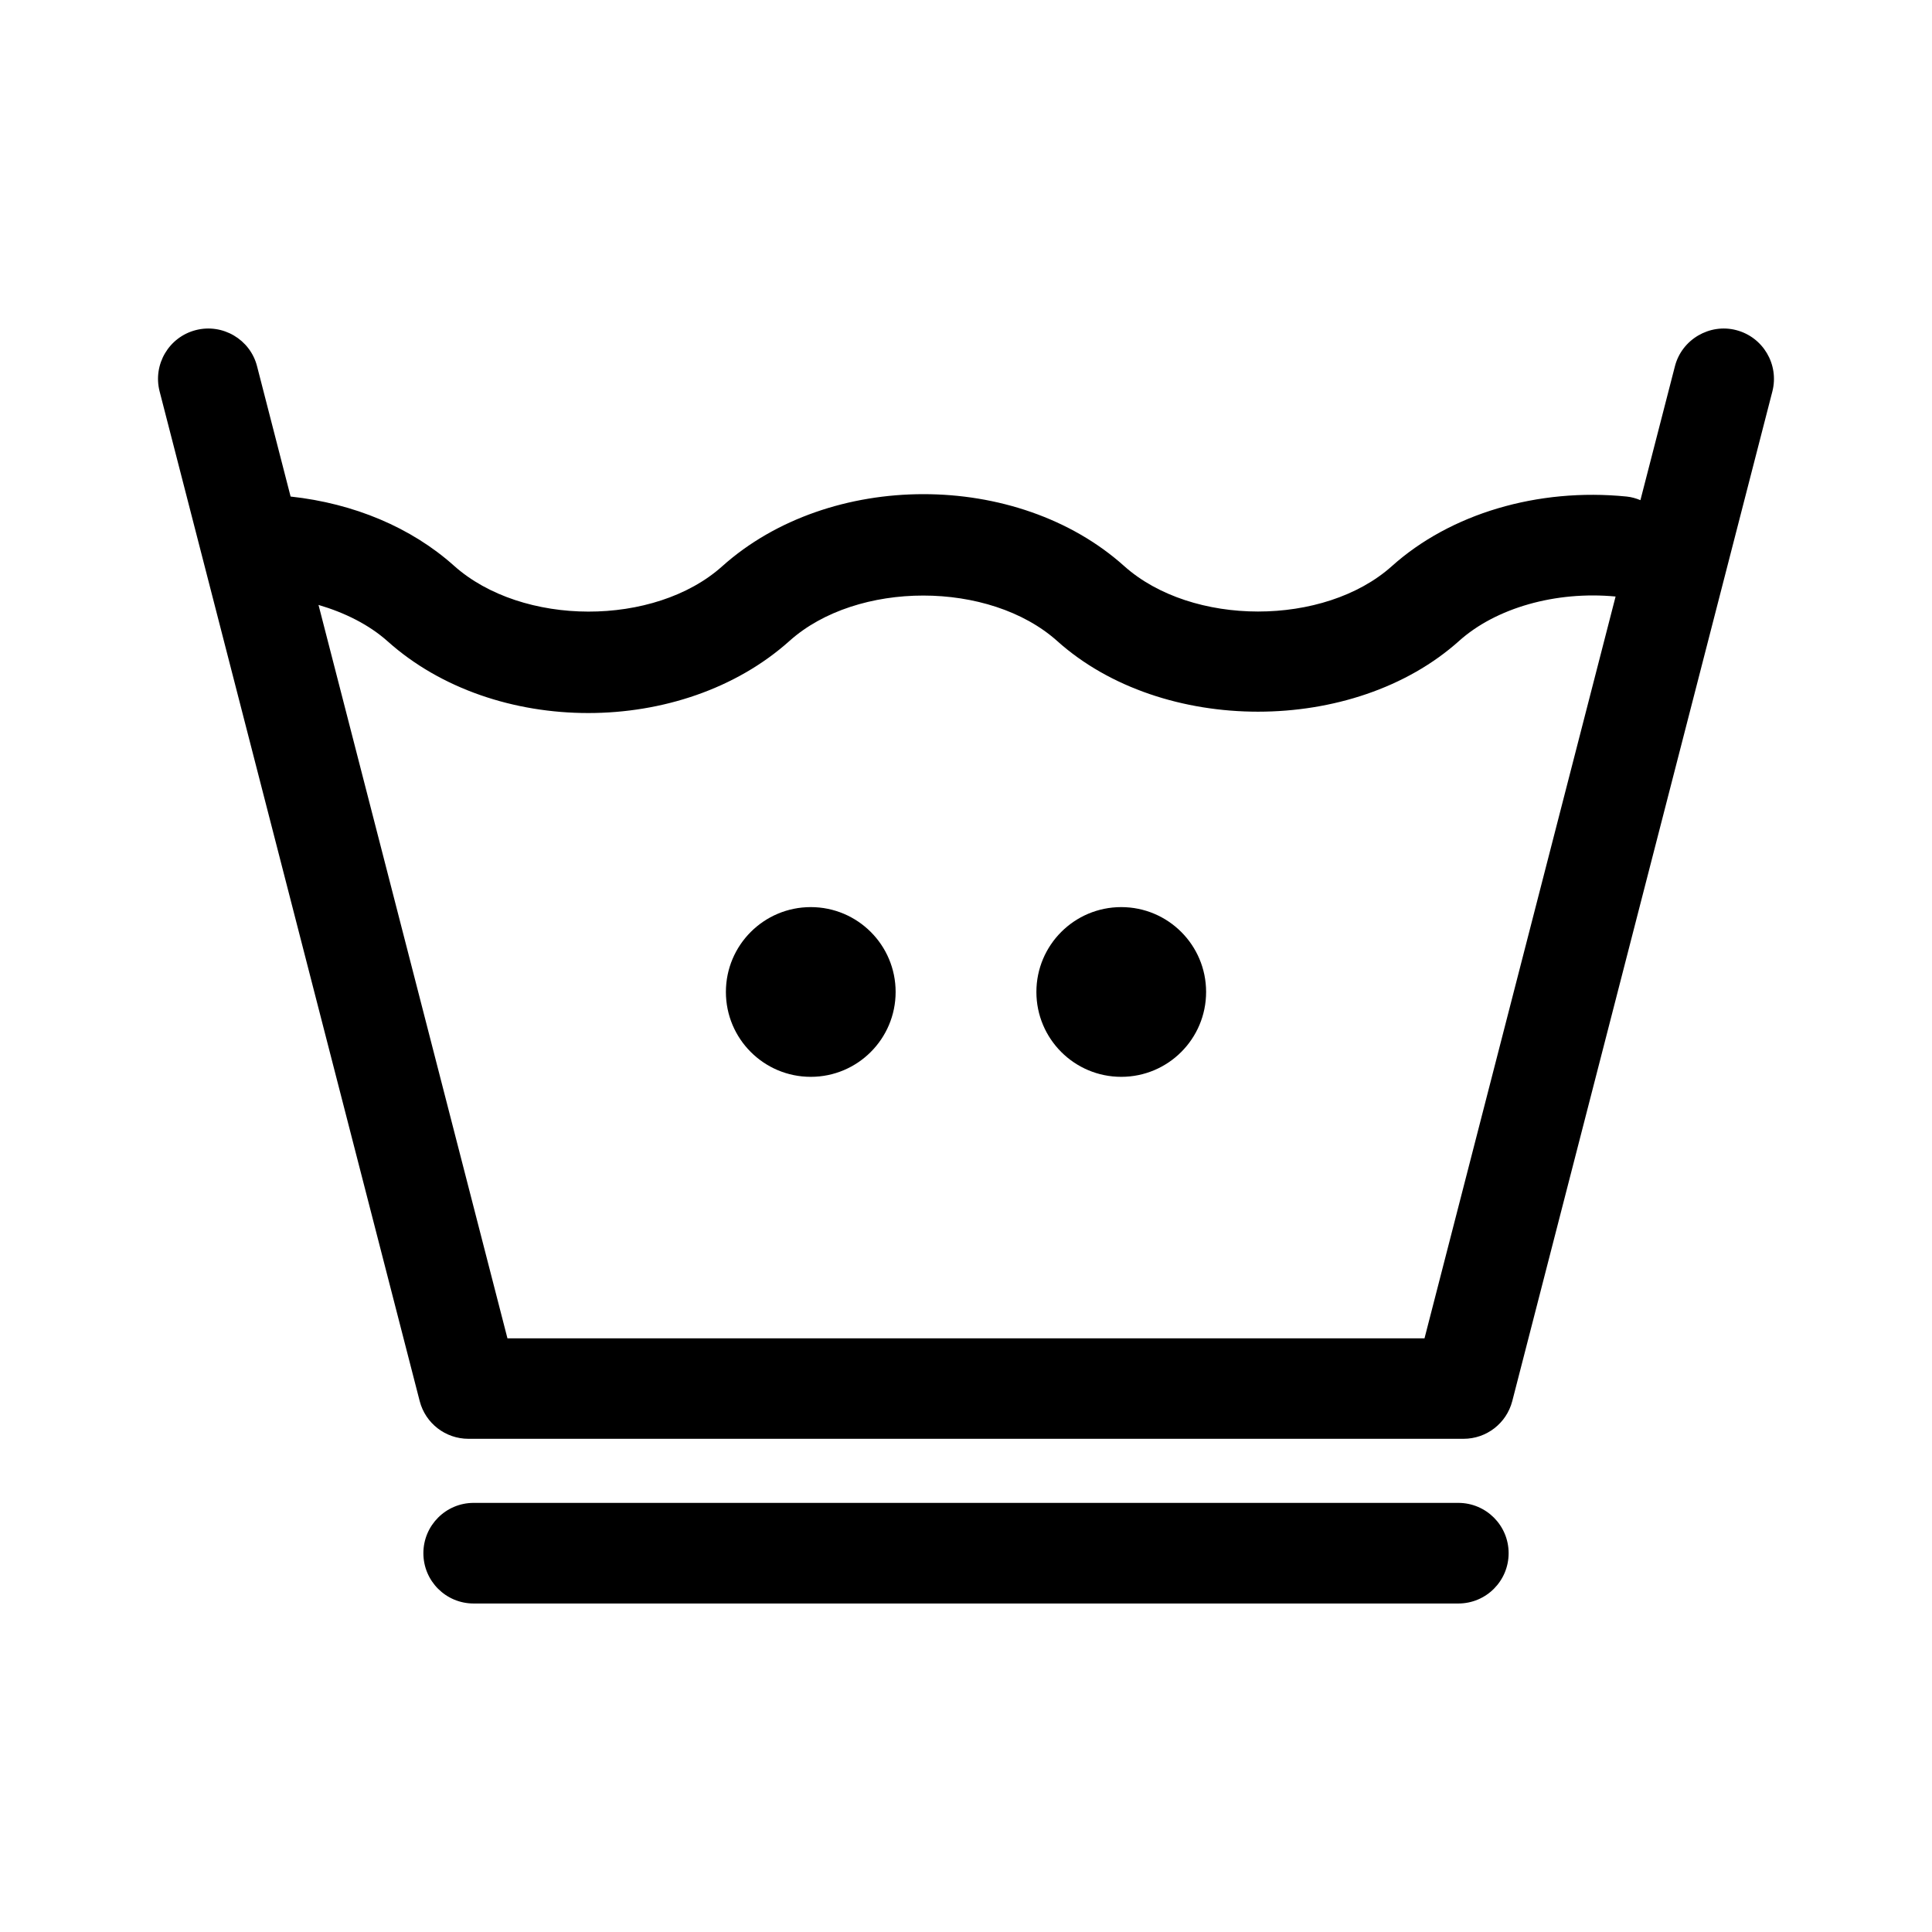 <?xml version="1.0" encoding="UTF-8"?>
<!-- Uploaded to: ICON Repo, www.svgrepo.com, Generator: ICON Repo Mixer Tools -->
<svg fill="#000000" width="800px" height="800px" version="1.1" viewBox="144 144 512 512" xmlns="http://www.w3.org/2000/svg">
 <g>
  <path d="m530.46 542.28h-260.94c-7.359 0-13.32 5.977-13.32 13.332 0 7.371 5.953 13.332 13.32 13.332h260.95c7.371 0 13.332-5.965 13.332-13.332 0.004-7.359-5.961-13.332-13.344-13.332z"/>
  <path d="m604.1 231.48c-7.004-1.824-14.395 2.445-16.227 9.578l-9.145 35.488c-1.152-0.469-2.352-0.828-3.652-0.957-23.562-2.363-46.742 4.555-62.219 18.449-17.926 16.043-53 16.031-70.945-0.031-28.344-25.418-78.094-25.406-106.54 0.082-17.891 16.016-52.984 16.031-71.094-0.195-11.309-10.105-26.465-16.48-43.266-18.305l-8.891-34.531c-1.82-7.133-9.141-11.395-16.227-9.578-7.129 1.832-11.426 9.098-9.598 16.234l68.93 267.6c1.531 5.894 6.836 9.984 12.914 9.984h263.71c6.082 0 11.383-4.098 12.914-9.984l68.938-267.6c1.816-7.137-2.477-14.395-9.605-16.234zm-82.59 267.19h-243.03l-50.07-194.36c7.031 2.07 13.402 5.254 18.328 9.652 14.16 12.672 33.648 19 53.156 19 19.547 0 39.117-6.367 53.344-19.121 17.891-16.02 52.996-16.027 70.938 0.039 27.844 24.969 78.605 24.965 106.47-0.004 9.777-8.781 25.664-13.297 41.504-11.793z"/>
  <path d="m381.35 406.88c0 12.422-10.066 22.492-22.488 22.492s-22.492-10.07-22.492-22.492 10.07-22.488 22.492-22.488 22.488 10.066 22.488 22.488"/>
  <path d="m463.63 406.88c0 12.422-10.066 22.492-22.488 22.492s-22.488-10.07-22.488-22.492 10.066-22.488 22.488-22.488 22.488 10.066 22.488 22.488"/>
 </g>
</svg>
